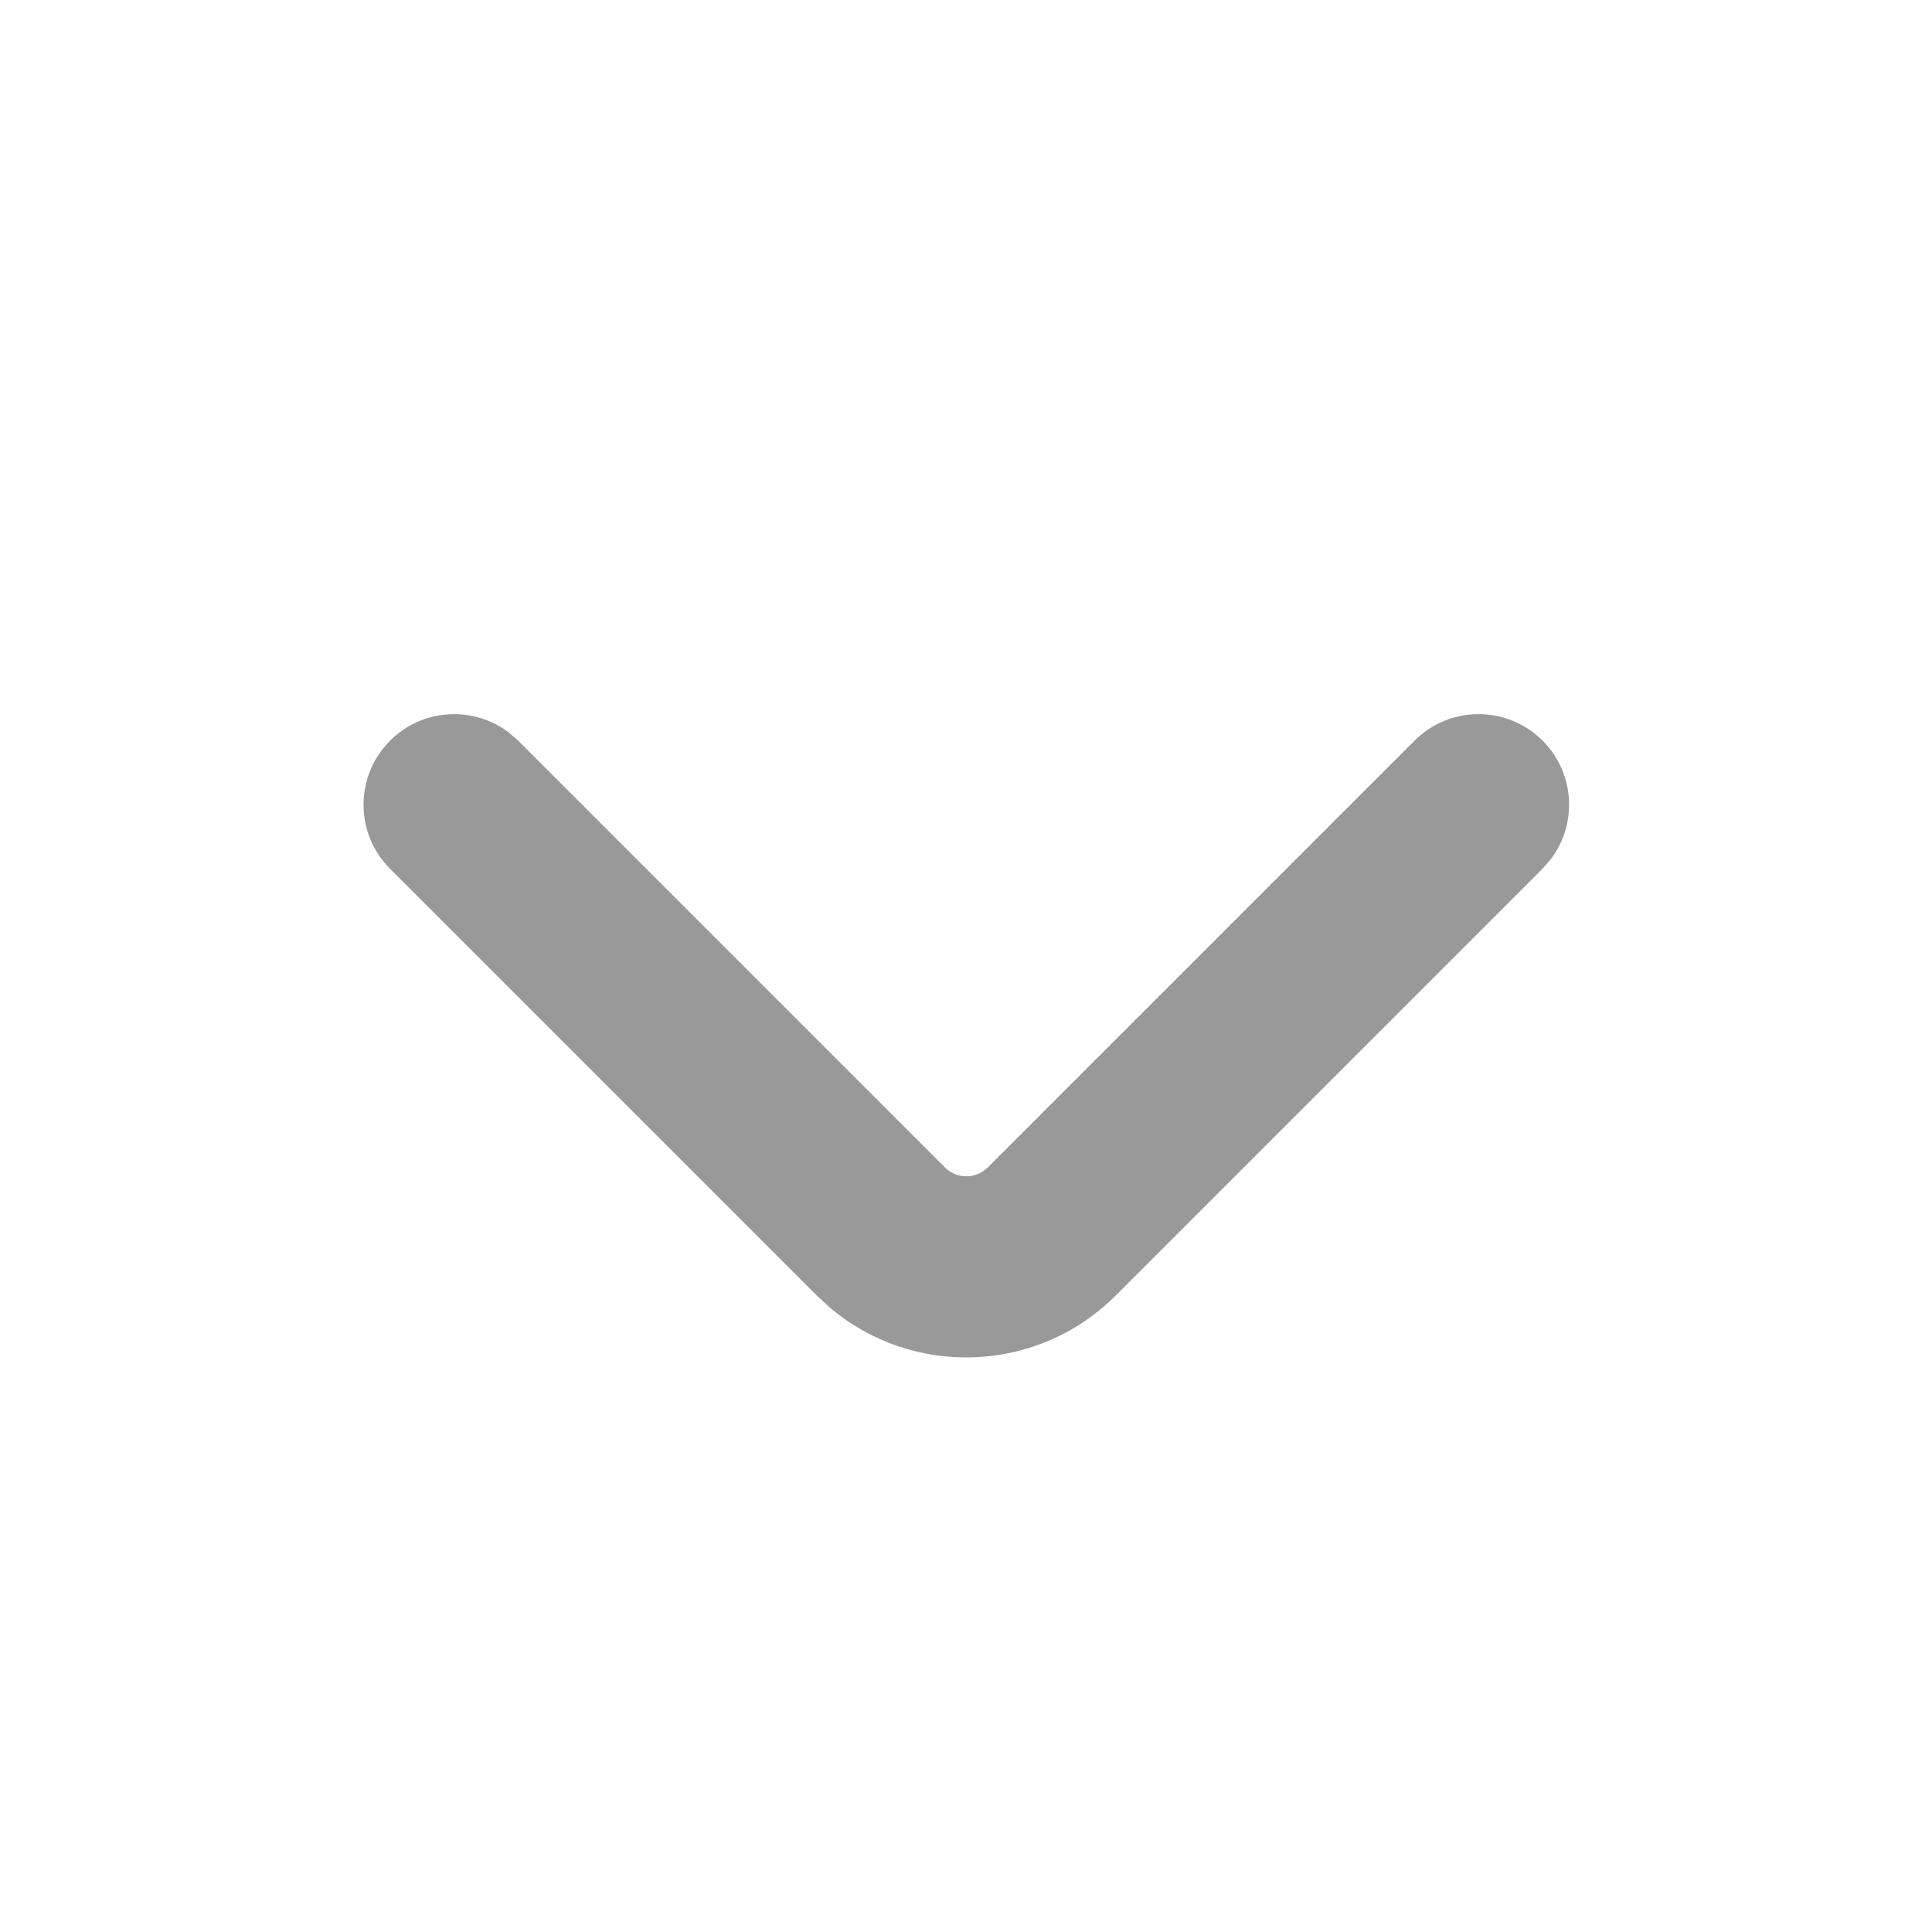 <svg xmlns="http://www.w3.org/2000/svg" xmlns:xlink="http://www.w3.org/1999/xlink" fill="none" version="1.1" width="14" height="14" viewBox="0 0 14 14"><g transform="matrix(0,1,-1,0,14,-14)"><g><g></g></g><g transform="matrix(0.707,0.707,-0.707,0.707,7.478,-13.333)"><path d="M24.864,2.361C25.668,2.361,26.327,2.98,26.391,3.766L26.396,3.892L26.396,8.267C26.396,8.629,26.102,8.923,25.739,8.923C25.407,8.923,25.133,8.676,25.089,8.356L25.083,8.267L25.083,3.892C25.083,3.789,25.011,3.702,24.915,3.679L24.864,3.673L20.489,3.673C20.127,3.673,19.833,3.379,19.833,3.017C19.833,2.685,20.08,2.41,20.4,2.367L20.489,2.361L24.864,2.361Z" fill="#999999" fill-opacity="1"/></g></g></svg>
